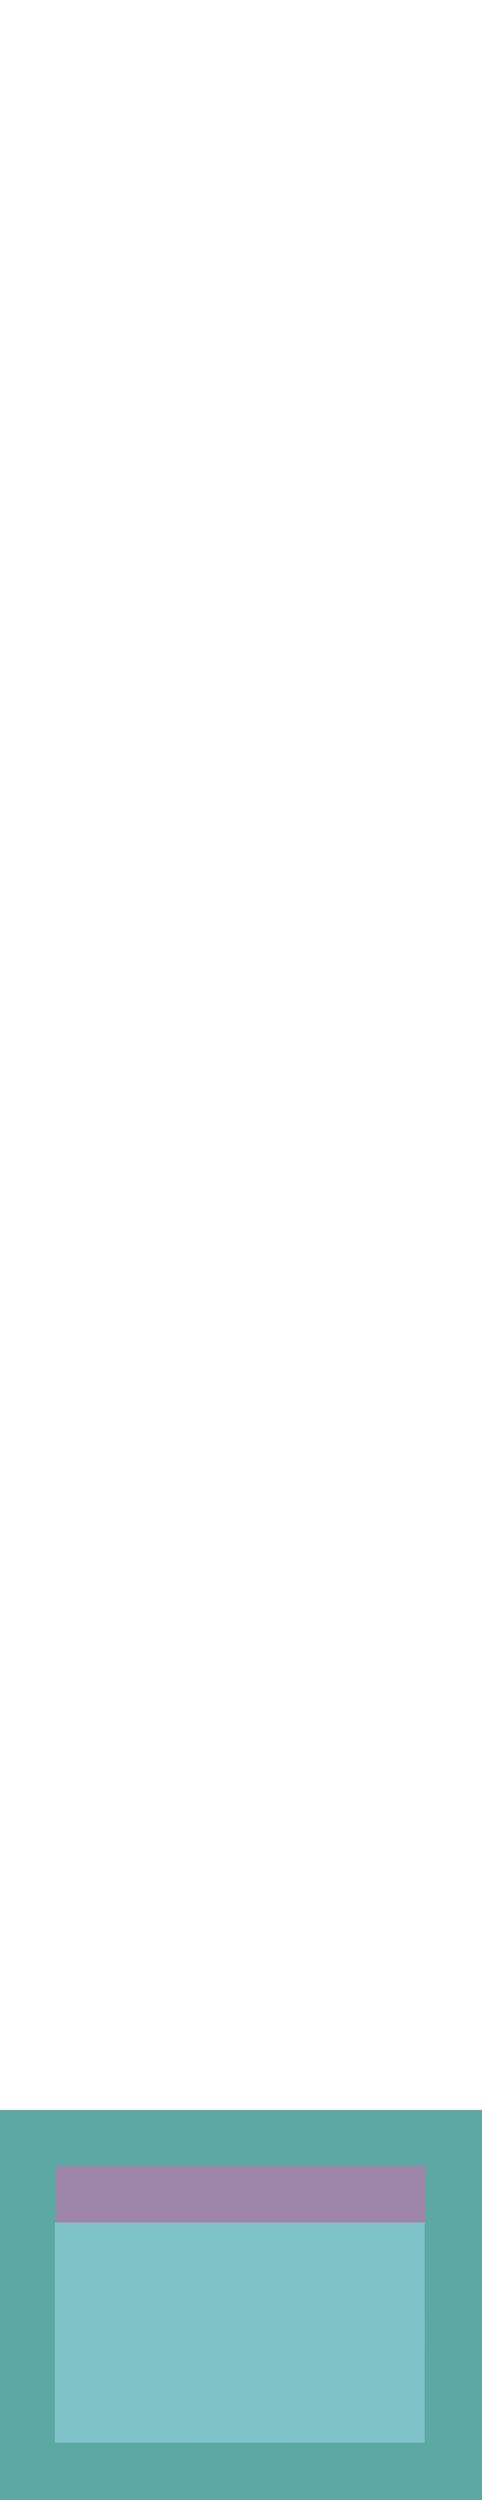 <?xml version="1.0" encoding="UTF-8" ?>
<!DOCTYPE svg PUBLIC "-//W3C//DTD SVG 1.1//EN" "http://www.w3.org/Graphics/SVG/1.1/DTD/svg11.dtd">
<svg width="193pt" height="1000pt" viewBox="0 0 193 1000" version="1.1" xmlns="http://www.w3.org/2000/svg">
<path fill="#5ba8a5" stroke="#5ba8a5" stroke-width="0.094" opacity="1.00" d=" M 0.00 844.00 C 64.33 844.00 128.67 844.00 193.00 844.00 L 193.00 1000.00 L 0.00 1000.00 L 0.00 844.00 M 22.00 866.01 C 22.00 873.66 22.00 881.32 22.00 889.00 C 21.98 918.33 21.99 947.66 22.01 976.99 C 71.33 977.01 120.66 977.00 169.99 976.99 C 170.01 947.66 170.01 918.33 169.99 889.00 C 170.00 881.33 170.00 873.66 170.01 866.01 C 120.67 865.99 71.33 865.99 22.00 866.01 Z" />
<path fill="#9d86a8" stroke="#9d86a8" stroke-width="0.094" opacity="1.00" d=" M 22.00 866.01 C 71.33 865.99 120.67 865.99 170.01 866.01 C 170.00 873.66 170.00 881.33 169.99 889.00 C 120.66 889.00 71.34 889.00 22.00 889.00 C 22.00 881.32 22.00 873.66 22.00 866.01 Z" />
<path fill="#7dc3c7" stroke="#7dc3c7" stroke-width="0.094" opacity="1.00" d=" M 22.00 889.00 C 71.34 889.00 120.66 889.00 169.99 889.00 C 170.01 918.33 170.01 947.66 169.99 976.99 C 120.66 977.00 71.33 977.01 22.01 976.99 C 21.99 947.66 21.98 918.33 22.00 889.00 Z" />
</svg>
